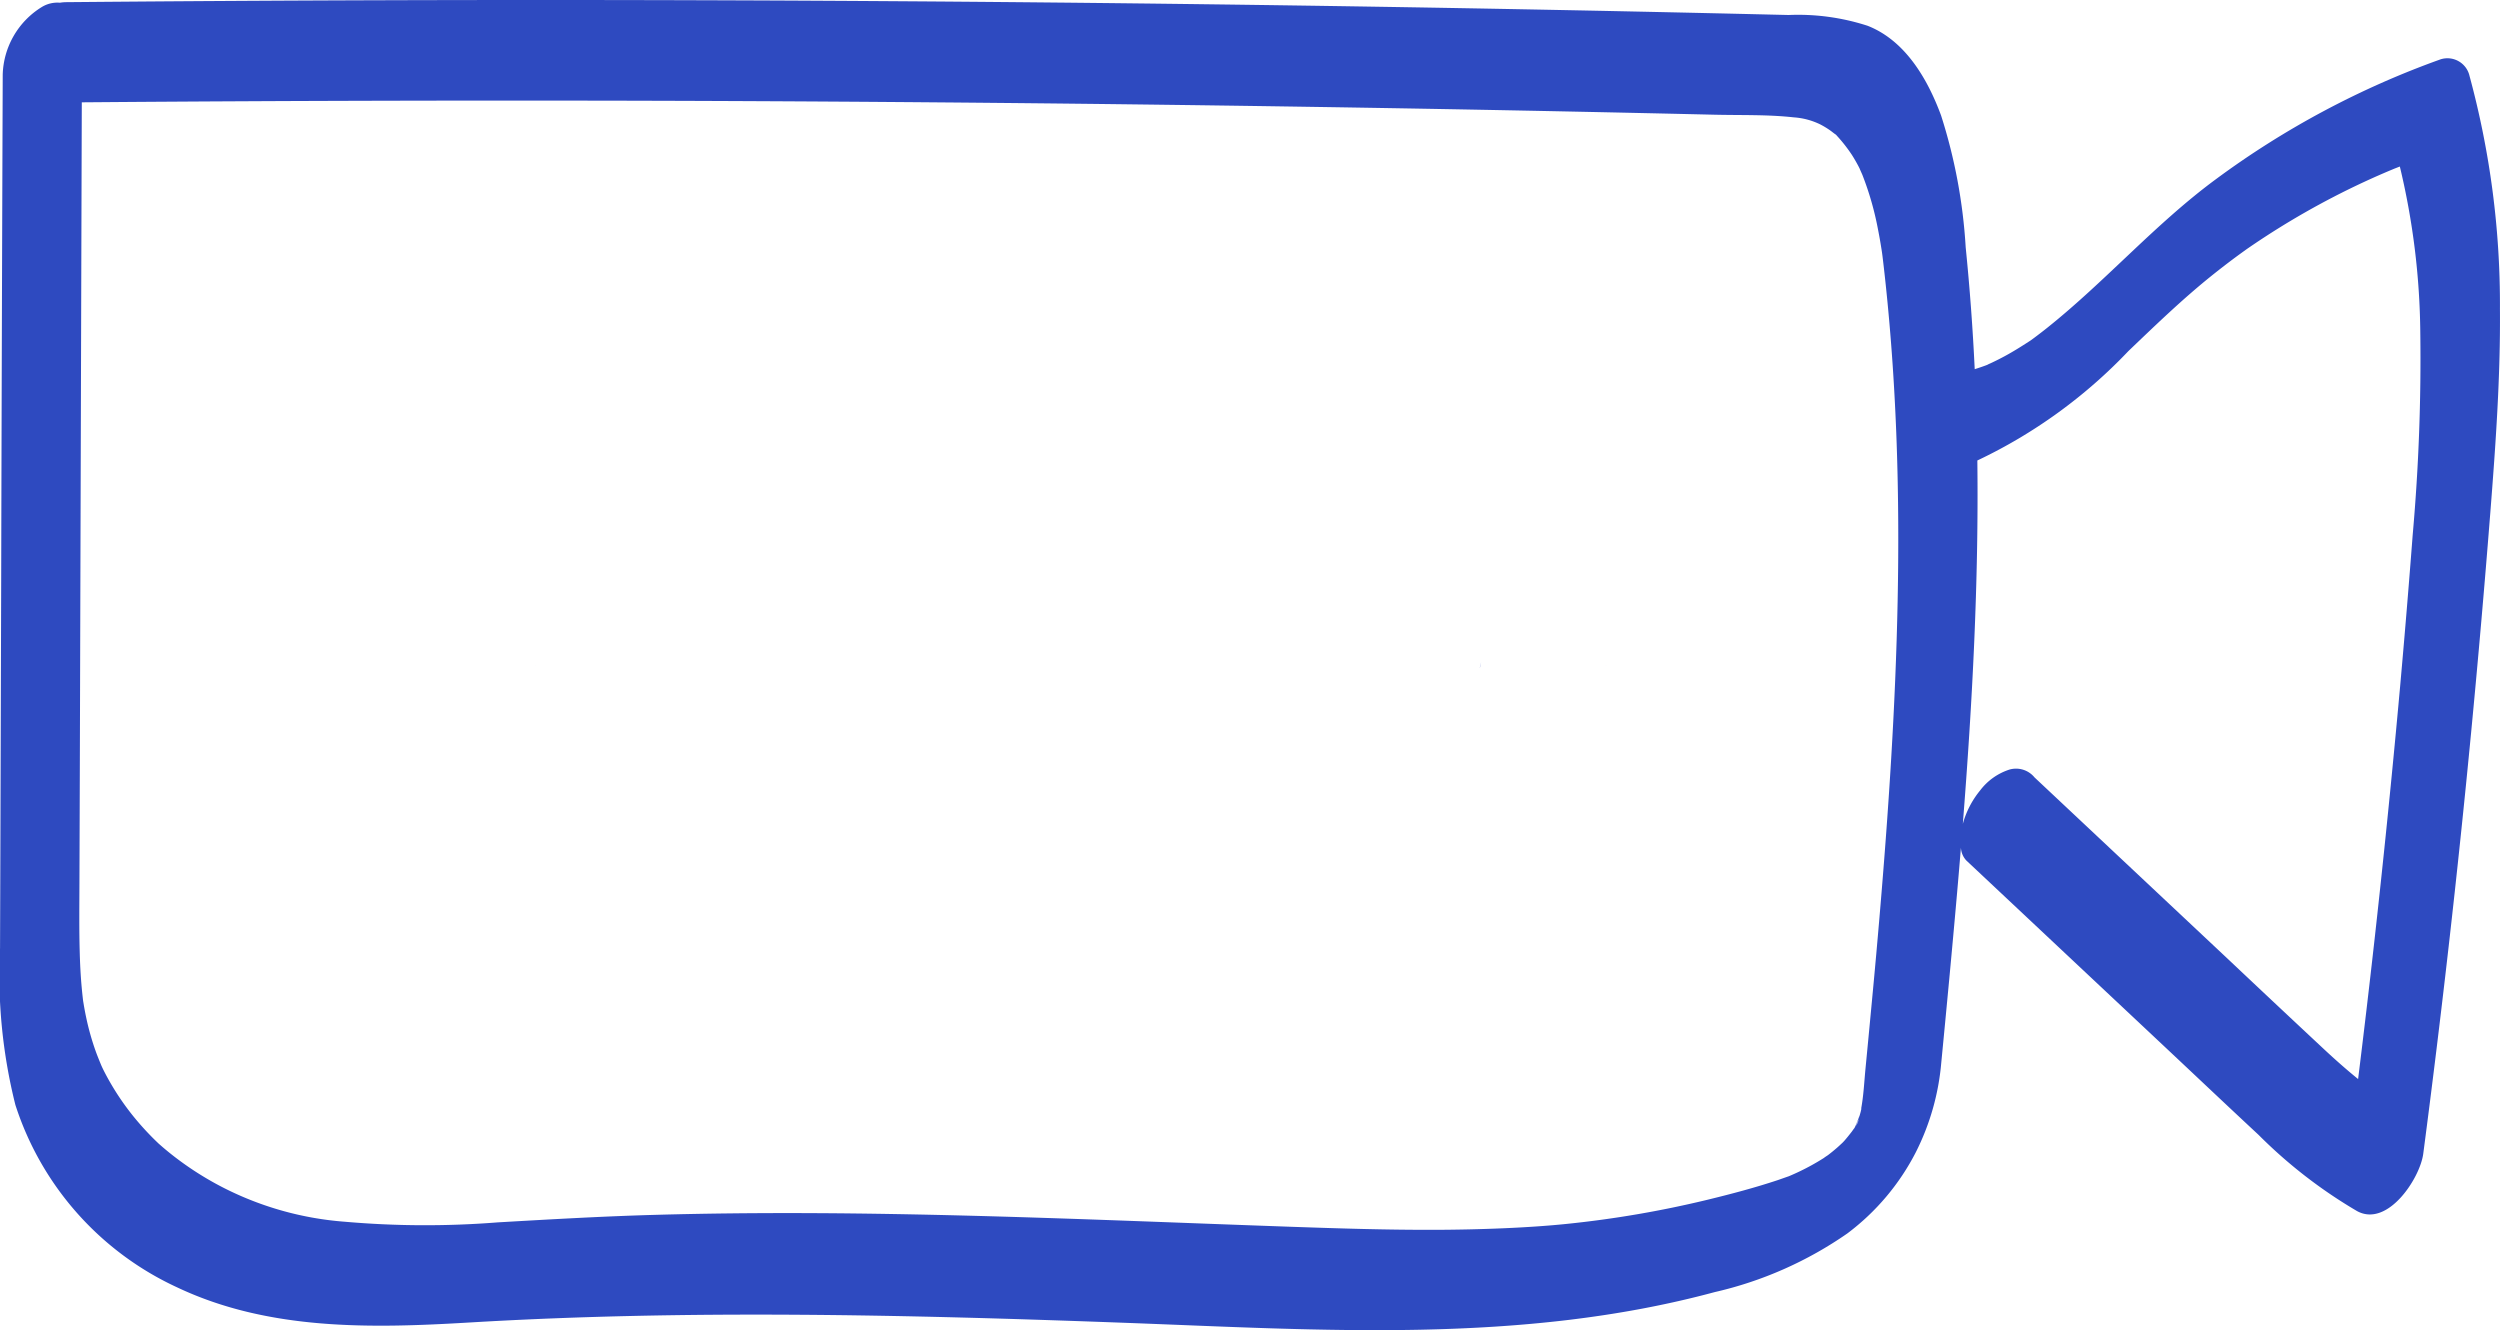 <svg id="Layer_1" data-name="Layer 1" xmlns="http://www.w3.org/2000/svg" width="130.32" height="69.339" viewBox="0 0 130.32 69.339"><defs><style>.cls-1{fill:#2e4ac0;}</style></defs><path class="cls-1" d="M1148.979,496.056c.01.022.028.057.056.106l0-.001C1149.015,496.127,1148.997,496.091,1148.979,496.056Z" transform="translate(-1121.1 -461.44)"/><path class="cls-1" d="M1247.671,496.027c-.131.145-.243.281,0,0Z" transform="translate(-1121.1 -461.44)"/><path class="cls-1" d="M1198.249,496.226l.005-.015c.005-.022.011-.044.016-.066.014-.063.026-.127.038-.191-.014.053-.038.151-.073.309Z" transform="translate(-1121.1 -461.44)"/><path class="cls-1" d="M1248.328,464.531a45.477,45.477,0,0,0-11.731,6.261c-3.156,2.329-5.724,5.295-8.779,7.735q-.336.268-.681.525c-.063.046-.126.092-.189.138l-.062.04c-.421.273-.844.539-1.285.777q-.329.177-.667.337c-.082.039-.166.075-.249.112.09-.038.075-.021-.083.037l-.009.004.007-.003-.001,0c-.186.069-.373.131-.561.191q-.15-3.183-.471-6.36a27.915,27.915,0,0,0-1.282-6.864c-.698-1.888-1.856-3.903-3.83-4.677a11.721,11.721,0,0,0-4.117-.562q-2.179-.052-4.358-.101-4.234-.095-8.467-.177-17.183-.332-34.37-.445-17.124-.113-34.248-.009-4.172.025-8.344.063a2.098,2.098,0,0,0-.326.029,1.556,1.556,0,0,0-.956.23,4.277,4.277,0,0,0-2.027,3.511q-.048,13.168-.08,26.336-.019,6.661-.04,13.322-.009,2.942-.02,5.884a27.829,27.829,0,0,0,.8,8.172,15.815,15.815,0,0,0,8.435,9.512c4.759,2.254,10.087,2.136,15.219,1.831,11.381-.677,22.742-.407,34.128.013,10.299.379,20.725,1.119,30.794-1.597a19.866,19.866,0,0,0,6.921-3.06,12.308,12.308,0,0,0,3.575-4.244,12.762,12.762,0,0,0,1.319-4.639c.285-2.944.565-5.888.823-8.835q.105-1.196.203-2.394a1.056,1.056,0,0,0,.281.671l10.276,9.649c1.653,1.552,3.299,3.111,4.959,4.655a25.399,25.399,0,0,0,5.141,3.977c1.595.858,3.276-1.72,3.443-2.993q1.442-10.985,2.501-22.014.547-5.71.997-11.428c.277-3.53.53-7.068.5-10.612a45.486,45.486,0,0,0-1.585-12.128A1.181,1.181,0,0,0,1248.328,464.531ZM1125.424,513.558c.013.089.029.256,0,0Zm92.362,6.66a.597.597,0,0,1-.066.1c.04-.061.068-.105.067-.101Zm1.897-19.229c-.166,2.783-.379,5.564-.616,8.342q-.081.943-.165,1.885c-.011.123-.056.612-.06.663q-.05.551-.102,1.102-.194,2.079-.395,4.158c-.068.705-.1,1.425-.232,2.123.044-.164.002.085-.054.257-.021.087-.045.174-.064.261.017-.08.032-.149.046-.21-.043.125-.089.249-.139.371-.025.062-.053.124-.079.186l-.028.069c-.055.08-.111.158-.16.228-.127.164-.255.326-.392.482-.03.034-.066.07-.1.105-.094.088-.188.177-.286.262q-.224.195-.46.375c-.037.029-.153.098-.212.147l-.04.026a11.96,11.96,0,0,1-1.204.667q-.292.141-.592.267l-.108.037c-.16.056-.319.114-.479.168-1.2.399-2.431.723-3.659,1.022a54.935,54.935,0,0,1-7.34,1.258c-1.997.206-4.546.3-6.801.308-2.485.009-4.97-.069-7.454-.155-11.129-.389-22.267-.942-33.405-.621-2.685.077-5.364.233-8.045.387a48.148,48.148,0,0,1-7.994-.033,16.697,16.697,0,0,1-6.256-1.741,16.395,16.395,0,0,1-2.57-1.614q-.286-.219-.561-.451c-.092-.077-.182-.157-.273-.236l-.039-.034-.015-.015a14.655,14.655,0,0,1-1.059-1.117,13.587,13.587,0,0,1-1.736-2.579c-.043-.083-.084-.166-.124-.25-.02-.045-.053-.116-.062-.138-.095-.233-.191-.465-.277-.702a13.606,13.606,0,0,1-.506-1.8q-.094-.446-.161-.897l-.014-.126c-.017-.153-.033-.305-.047-.458-.061-.653-.093-1.309-.11-1.964-.031-1.161-.017-2.323-.013-3.485q.022-6.17.039-12.34.039-13.27.078-26.541.003-.932.006-1.864,15.42-.125,30.84-.078,16.688.055,33.375.316,8.405.131,16.81.315,2.055.045,4.109.093c1.36.032,2.749-.013,4.102.137a3.717,3.717,0,0,1,1.376.363,4.438,4.438,0,0,1,.525.317c.084.059.161.125.245.184.025.018.045.032.063.043.013.015.028.033.047.055a7.975,7.975,0,0,1,.78.996c.118.185.227.375.33.569.028.053.054.106.081.16-.014-.02.122.279.134.309a15.805,15.805,0,0,1,.812,2.828q.071.356.131.713.03.178.058.356l.021.137c.009.066.021.155.025.185.016.128.031.256.046.384q.064.548.122,1.096c.292,2.76.476,5.53.573,8.304C1220.16,490.035,1220.01,495.52,1219.683,500.989Zm-1.851,19.151c.066-.142.162-.358.163-.37A.89.89,0,0,1,1217.832,520.14Zm29.043-30.9q-.204,2.683-.433,5.365-.105,1.226-.214,2.453l-.015.17-.016.174q-.034.368-.067.736-.068.736-.137,1.471-.508,5.392-1.109,10.775-.408,3.655-.861,7.305c-.635-.515-1.236-1.051-1.791-1.569q-2.497-2.331-4.981-4.676l-10.096-9.48a1.246,1.246,0,0,0-1.292-.412,3.113,3.113,0,0,0-1.541,1.089,4.704,4.704,0,0,0-.904,1.747c.498-6.301.833-12.627.757-18.944a26.494,26.494,0,0,0,7.876-5.705c1.407-1.344,2.803-2.694,4.321-3.914q.581-.467,1.179-.913c.216-.161.435-.318.653-.476.129-.089.258-.178.387-.265q1.28-.865,2.621-1.632,1.526-.873,3.121-1.614.748-.347,1.509-.663c.047-.019.099-.041.118-.048.08-.031.16-.062.239-.093a38.54,38.54,0,0,1,1.066,8.647A103.661,103.661,0,0,1,1246.876,489.24Z" transform="translate(-1121.1 -461.44)"/><path class="cls-1" d="M1204.879,496.09c-.022.009-.049.022-.084.038l.001,0C1204.824,496.114,1204.852,496.102,1204.879,496.09Z" transform="translate(-1121.1 -461.44)"/></svg>